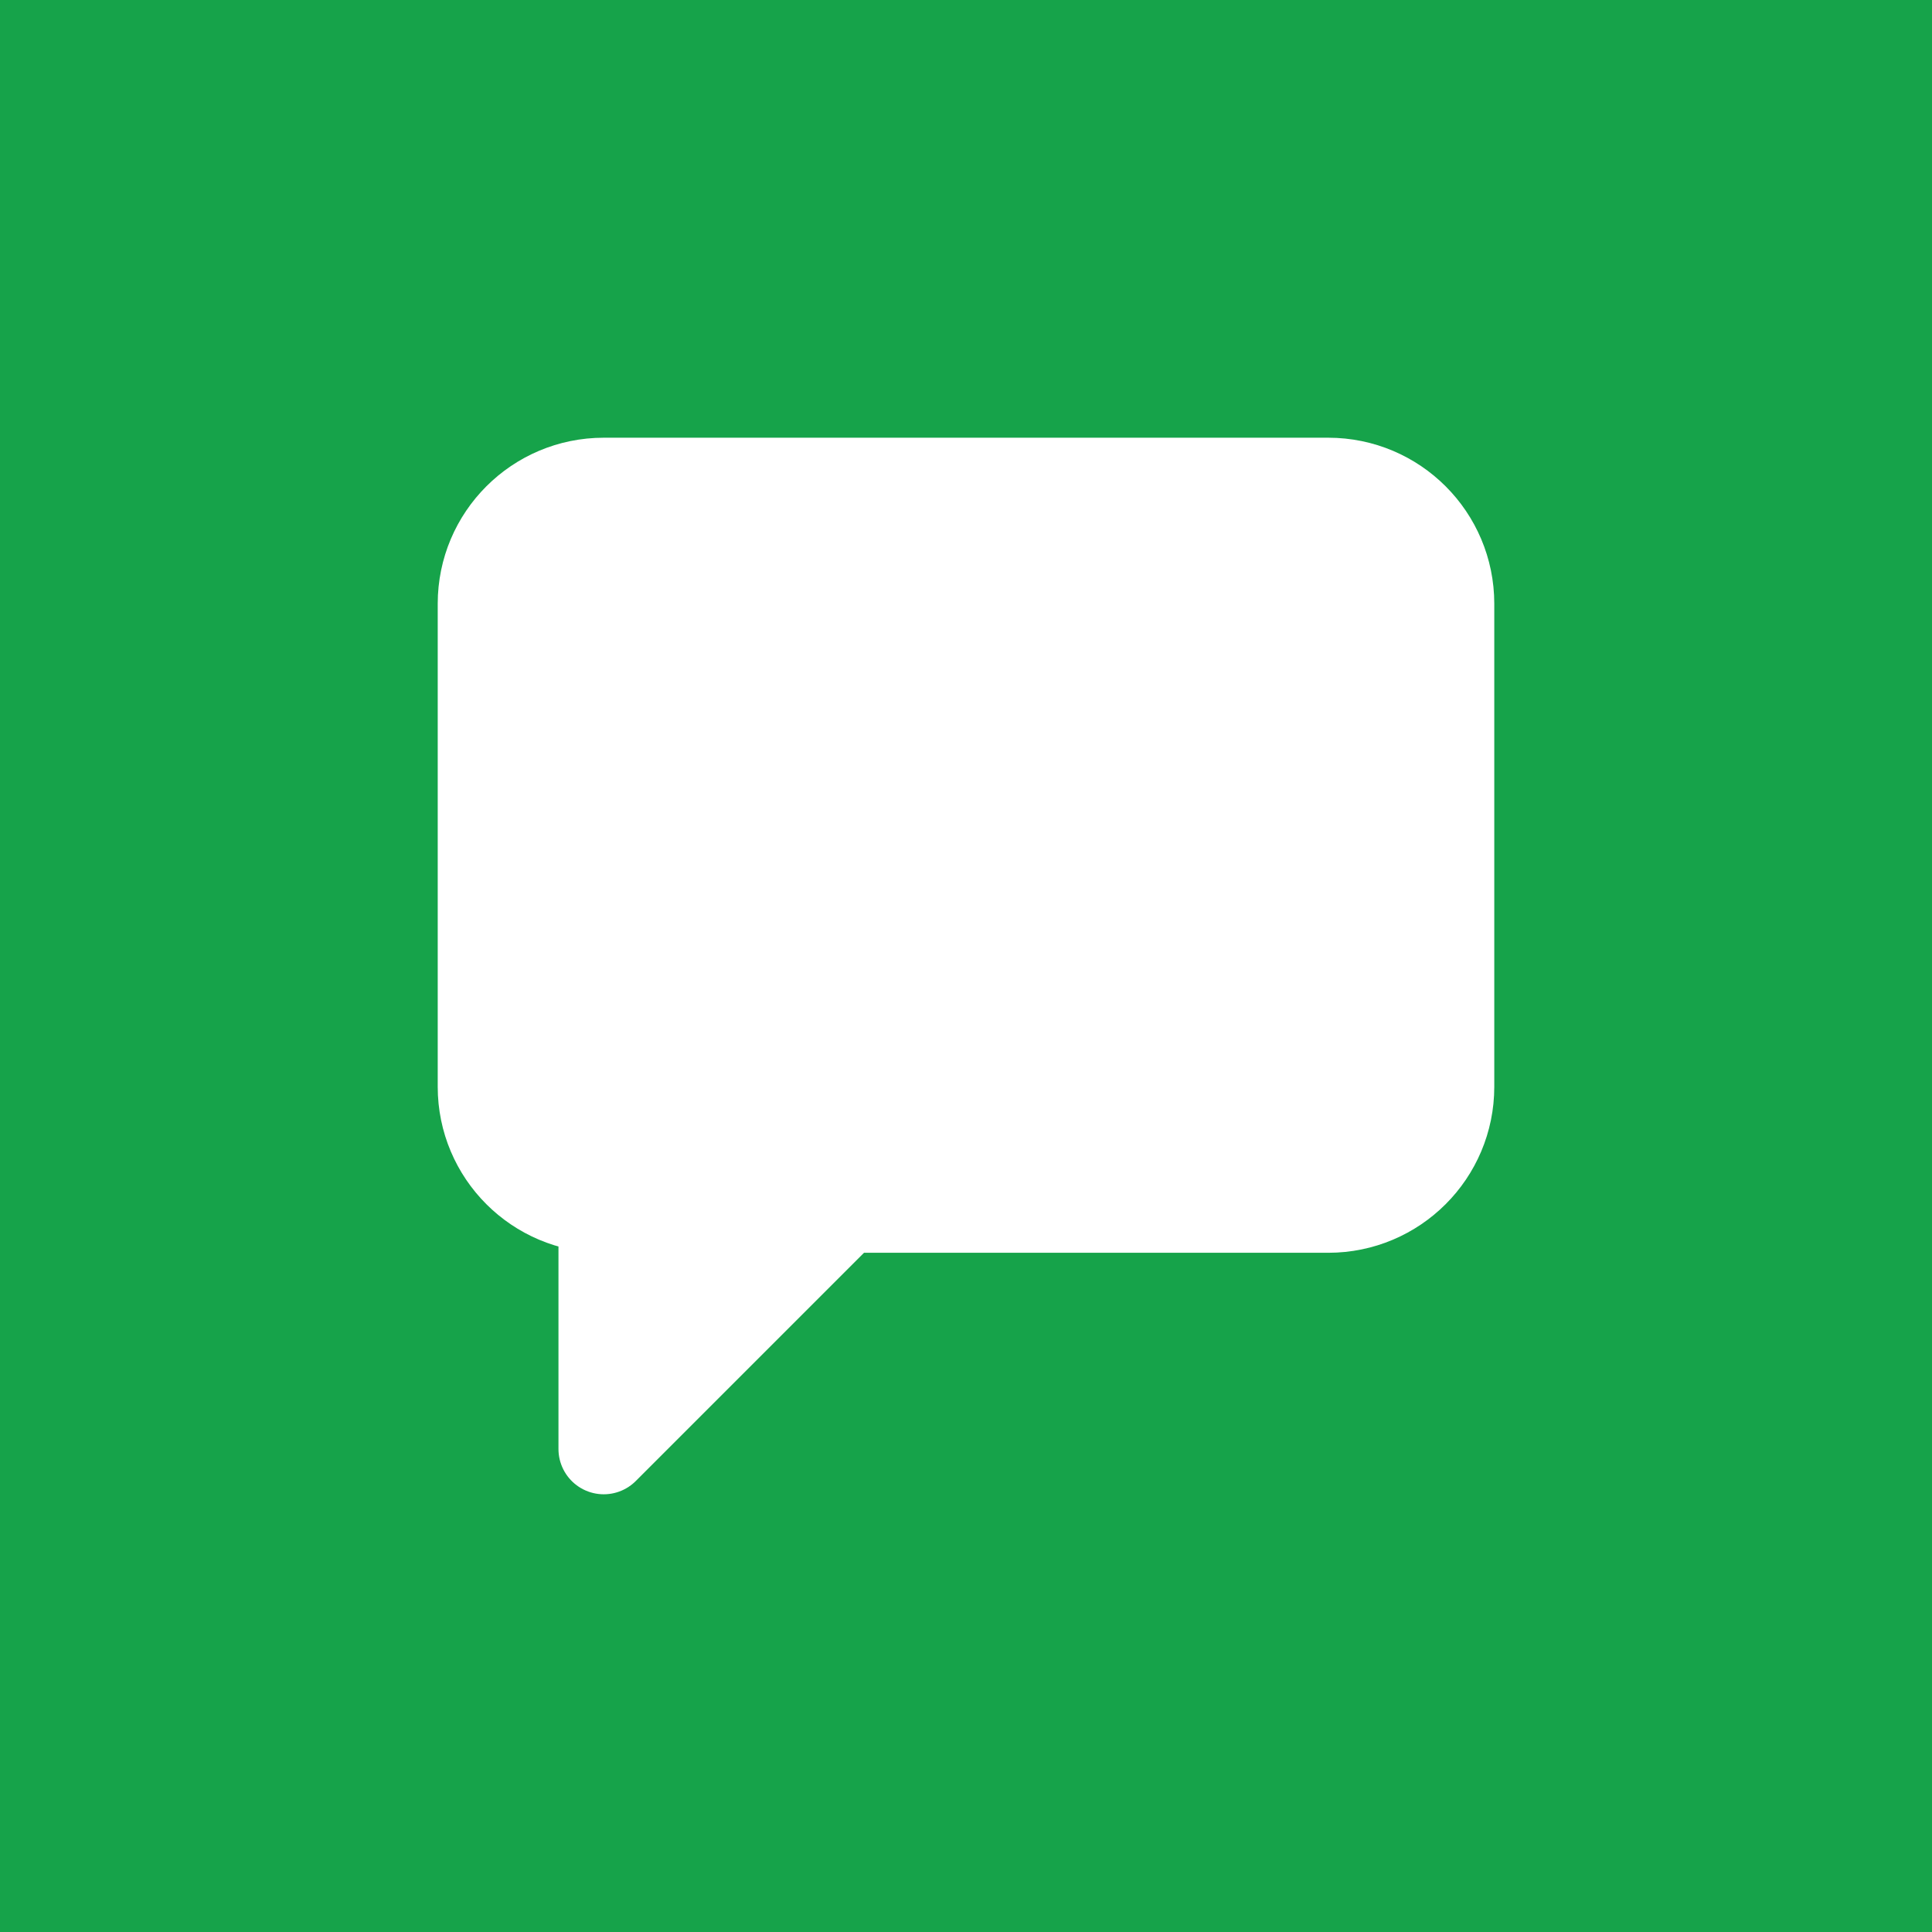 <svg xmlns="http://www.w3.org/2000/svg" viewBox="0 0 32 32" width="32" height="32">
  <!-- Background square -->
  <rect width="32" height="32" fill="#16a34a"/>
  <!-- Message bubble icon -->
  <path d="M8 10C8 8.895 8.895 8 10 8H22C23.105 8 24 8.895 24 10V18C24 19.105 23.105 20 22 20H14L10 24V20H10C8.895 20 8 19.105 8 18V10Z" fill="white" stroke="white" stroke-width="1.5" stroke-linecap="round" stroke-linejoin="round"/>
</svg>
